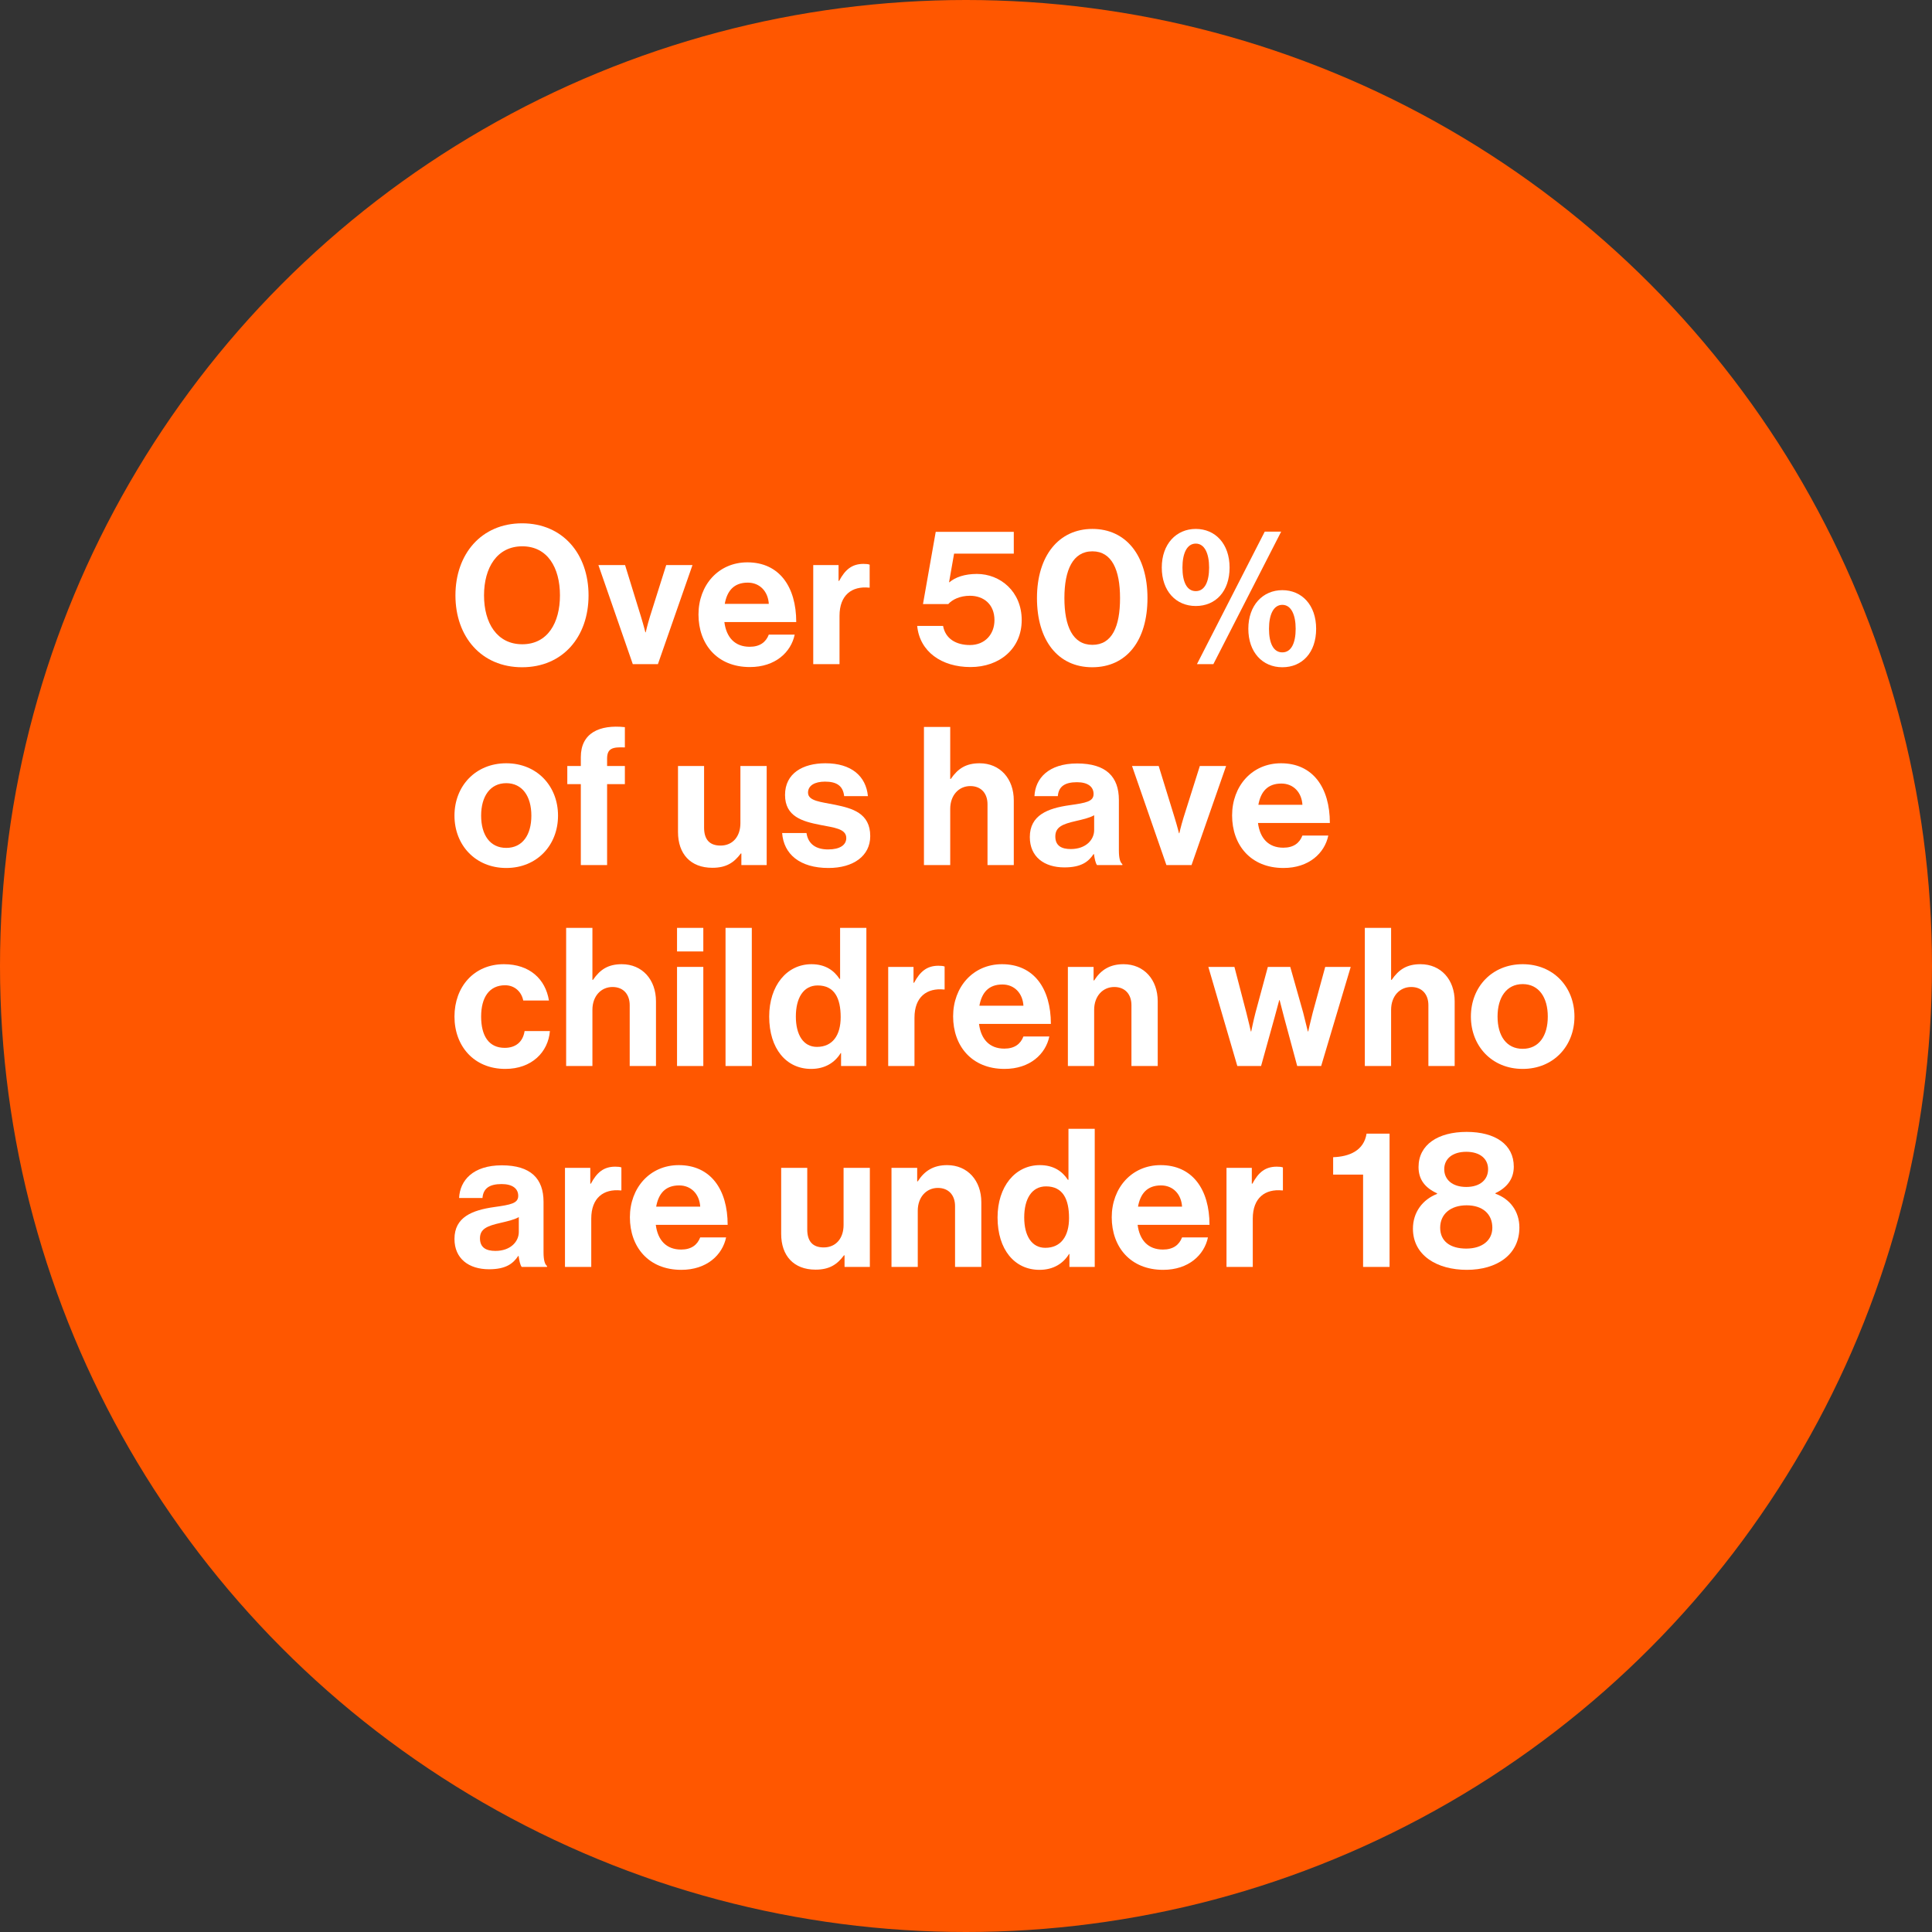 <?xml version="1.0" encoding="UTF-8"?><svg id="Layer_1" xmlns="http://www.w3.org/2000/svg" viewBox="0 0 300 300"><rect x="0" y="0" width="300" height="300" fill="#333333" stroke="none"/><defs><style>.cls-1{fill:#ff5700;}.cls-2{fill:#fff;}</style></defs><circle class="cls-1" cx="150" cy="150" r="150"/><path class="cls-2" d="m70.72,92.45c0-6.42,4.02-11.19,10.35-11.19s10.32,4.77,10.32,11.19-3.99,11.16-10.32,11.16-10.35-4.74-10.35-11.16Zm16.23,0c0-4.29-1.92-7.62-5.85-7.62s-5.94,3.33-5.94,7.62,2.01,7.59,5.94,7.59,5.85-3.33,5.85-7.59Z"/><path class="cls-2" d="m92.92,87.74h4.14l2.46,7.98c.45,1.47.69,2.46.69,2.46h.06s.21-.99.66-2.46l2.52-7.98h4.08l-5.37,15.39h-3.9l-5.34-15.39Z"/><path class="cls-2" d="m108.46,95.42c0-4.56,3.09-8.1,7.59-8.1,4.95,0,7.59,3.78,7.59,9.27h-11.16c.3,2.37,1.62,3.84,3.93,3.84,1.59,0,2.52-.72,2.97-1.89h4.02c-.57,2.73-3,5.04-6.96,5.04-5.1,0-7.98-3.57-7.98-8.16Zm4.08-1.65h6.84c-.12-1.95-1.41-3.3-3.27-3.3-2.16,0-3.21,1.29-3.57,3.3Z"/><path class="cls-2" d="m130.21,90.2h.09c.93-1.74,1.98-2.64,3.78-2.64.45,0,.72.03.96.12v3.57h-.09c-2.67-.27-4.59,1.14-4.59,4.38v7.5h-4.08v-15.39h3.93v2.46Z"/><path class="cls-2" d="m142.42,97.19h4.02c.36,2.01,2.04,2.97,4.17,2.97,2.34,0,3.81-1.68,3.81-3.87,0-2.43-1.65-3.78-3.81-3.78-1.56,0-2.76.6-3.36,1.29h-3.93l1.98-11.22h12.12v3.39h-9.27l-.78,4.44h.06c.9-.78,2.37-1.29,4.26-1.29,3.63,0,6.96,2.73,6.96,7.17s-3.45,7.29-7.95,7.29-7.89-2.4-8.28-6.39Z"/><path class="cls-2" d="m161.02,92.87c0-6.57,3.39-10.74,8.61-10.74s8.55,4.14,8.55,10.74-3.24,10.74-8.58,10.74-8.58-4.2-8.58-10.74Zm12.9,0c0-4.35-1.26-7.26-4.29-7.26s-4.35,2.88-4.35,7.26,1.29,7.26,4.35,7.26,4.29-2.85,4.29-7.26Z"/><path class="cls-2" d="m180.4,88.13c0-3.66,2.25-6,5.28-6s5.25,2.31,5.25,6-2.16,5.97-5.25,5.97-5.28-2.34-5.28-5.97Zm7.35,0c0-2.16-.69-3.72-2.07-3.72s-2.07,1.53-2.07,3.72.66,3.66,2.07,3.66,2.07-1.5,2.07-3.66Zm8.64-5.58h2.55l-10.53,20.58h-2.55l10.53-20.58Zm-2.55,15.09c0-3.66,2.25-6,5.28-6s5.25,2.31,5.25,6-2.16,5.97-5.25,5.97-5.28-2.34-5.28-5.97Zm7.35,0c0-2.16-.69-3.72-2.07-3.72s-2.07,1.53-2.07,3.72.66,3.66,2.07,3.66,2.07-1.5,2.07-3.66Z"/><path class="cls-2" d="m70.57,126.65c0-4.59,3.27-8.13,8.04-8.13s8.04,3.54,8.04,8.13-3.27,8.13-8.04,8.13-8.04-3.54-8.04-8.13Zm11.94,0c0-3-1.41-5.04-3.9-5.04s-3.9,2.04-3.9,5.04,1.38,5.01,3.9,5.01,3.9-2.01,3.9-5.01Z"/><path class="cls-2" d="m88.09,118.94h2.1v-1.38c0-3.75,2.91-5.07,6.84-4.65v3.15c-1.92-.09-2.76.15-2.76,1.74v1.14h2.76v2.82h-2.76v12.57h-4.08v-12.57h-2.1v-2.82Z"/><path class="cls-2" d="m115.12,134.33v-1.8h-.09c-1.05,1.41-2.25,2.22-4.41,2.22-3.42,0-5.34-2.19-5.34-5.55v-10.26h4.05v9.57c0,1.8.81,2.79,2.55,2.79,1.92,0,3.09-1.44,3.09-3.48v-8.88h4.08v15.39h-3.93Z"/><path class="cls-2" d="m121.45,129.35h3.78c.27,1.77,1.53,2.55,3.36,2.55s2.82-.69,2.82-1.77c0-1.47-1.95-1.62-4.05-2.04-2.76-.54-5.46-1.29-5.46-4.65s2.76-4.92,6.27-4.92c4.05,0,6.3,2.01,6.6,5.1h-3.69c-.18-1.65-1.23-2.25-2.97-2.25-1.59,0-2.64.6-2.64,1.71,0,1.32,2.04,1.44,4.23,1.89,2.58.54,5.43,1.26,5.43,4.86,0,3.09-2.64,4.95-6.48,4.95-4.47,0-6.96-2.16-7.2-5.43Z"/><path class="cls-2" d="m147.55,120.95h.09c1.11-1.62,2.37-2.43,4.47-2.43,3.18,0,5.31,2.4,5.31,5.76v10.05h-4.08v-9.45c0-1.65-.96-2.82-2.67-2.82-1.8,0-3.12,1.44-3.12,3.54v8.73h-4.08v-21.45h4.08v8.07Z"/><path class="cls-2" d="m169.87,132.62h-.06c-.78,1.17-1.89,2.07-4.53,2.07-3.15,0-5.37-1.65-5.37-4.71,0-3.39,2.76-4.47,6.18-4.95,2.55-.36,3.72-.57,3.72-1.74,0-1.11-.87-1.83-2.58-1.83-1.92,0-2.85.69-2.97,2.16h-3.63c.12-2.7,2.13-5.07,6.63-5.07s6.48,2.07,6.48,5.67v7.83c0,1.17.18,1.86.54,2.13v.15h-3.93c-.24-.3-.39-1.02-.48-1.71Zm.03-3.72v-2.31c-.72.42-1.83.66-2.85.9-2.13.48-3.18.96-3.18,2.4s.96,1.95,2.4,1.95c2.34,0,3.63-1.44,3.63-2.94Z"/><path class="cls-2" d="m175.78,118.94h4.14l2.46,7.98c.45,1.47.69,2.46.69,2.46h.06s.21-.99.66-2.46l2.52-7.98h4.08l-5.37,15.39h-3.9l-5.34-15.39Z"/><path class="cls-2" d="m191.32,126.62c0-4.56,3.09-8.1,7.59-8.1,4.95,0,7.59,3.78,7.59,9.27h-11.16c.3,2.37,1.62,3.84,3.93,3.84,1.59,0,2.52-.72,2.97-1.89h4.02c-.57,2.73-3,5.04-6.96,5.04-5.1,0-7.98-3.57-7.98-8.16Zm4.08-1.65h6.84c-.12-1.95-1.41-3.3-3.27-3.3-2.16,0-3.21,1.29-3.57,3.3Z"/><path class="cls-2" d="m70.57,157.85c0-4.59,3-8.13,7.68-8.13,3.99,0,6.45,2.31,6.99,5.64h-3.99c-.27-1.35-1.32-2.37-2.82-2.37-2.46,0-3.72,1.89-3.72,4.86s1.17,4.86,3.66,4.86c1.65,0,2.82-.87,3.09-2.61h3.93c-.27,3.27-2.82,5.88-6.93,5.88-4.86,0-7.89-3.54-7.89-8.13Z"/><path class="cls-2" d="m91.99,152.15h.09c1.11-1.62,2.37-2.43,4.47-2.43,3.18,0,5.31,2.4,5.31,5.76v10.05h-4.08v-9.45c0-1.65-.96-2.82-2.67-2.82-1.8,0-3.12,1.44-3.12,3.54v8.73h-4.08v-21.45h4.08v8.07Z"/><path class="cls-2" d="m105.13,144.08h4.08v3.66h-4.08v-3.66Zm0,6.06h4.08v15.39h-4.08v-15.39Z"/><path class="cls-2" d="m112.66,144.08h4.08v21.45h-4.08v-21.45Z"/><path class="cls-2" d="m119.44,157.85c0-4.8,2.73-8.13,6.57-8.13,2.16,0,3.51.99,4.35,2.28h.09v-7.92h4.08v21.45h-3.93v-2.01h-.06c-.9,1.47-2.43,2.46-4.59,2.46-3.87,0-6.51-3.15-6.51-8.13Zm11.1.09c0-2.94-.96-4.92-3.57-4.92-2.25,0-3.39,1.98-3.39,4.83s1.17,4.71,3.27,4.71c2.43,0,3.69-1.8,3.69-4.62Z"/><path class="cls-2" d="m141.85,152.6h.09c.93-1.74,1.98-2.64,3.78-2.64.45,0,.72.03.96.12v3.57h-.09c-2.67-.27-4.59,1.14-4.59,4.38v7.5h-4.08v-15.39h3.93v2.46Z"/><path class="cls-2" d="m148,157.82c0-4.56,3.09-8.1,7.59-8.1,4.95,0,7.59,3.78,7.59,9.27h-11.16c.3,2.37,1.62,3.84,3.93,3.84,1.59,0,2.52-.72,2.97-1.89h4.02c-.57,2.73-3,5.04-6.96,5.04-5.1,0-7.98-3.57-7.98-8.16Zm4.08-1.65h6.84c-.12-1.95-1.41-3.3-3.27-3.3-2.16,0-3.21,1.29-3.57,3.3Z"/><path class="cls-2" d="m169.81,152.24h.09c1.05-1.65,2.46-2.52,4.56-2.52,3.18,0,5.31,2.4,5.31,5.76v10.05h-4.08v-9.45c0-1.65-.96-2.82-2.67-2.82-1.8,0-3.12,1.44-3.12,3.54v8.73h-4.08v-15.39h3.99v2.1Z"/><path class="cls-2" d="m187.63,150.14h4.05l1.86,7.14c.33,1.26.69,2.88.69,2.88h.06s.33-1.65.66-2.91l1.92-7.11h3.48l2.01,7.11c.33,1.29.72,2.91.72,2.91h.06s.36-1.62.69-2.88l1.95-7.14h3.96l-4.59,15.39h-3.72l-2.04-7.56c-.33-1.23-.69-2.67-.69-2.67h-.06s-.39,1.44-.72,2.67l-2.1,7.56h-3.69l-4.5-15.39Z"/><path class="cls-2" d="m216.01,152.15h.09c1.11-1.62,2.37-2.43,4.47-2.43,3.18,0,5.31,2.4,5.31,5.76v10.05h-4.08v-9.45c0-1.65-.96-2.82-2.67-2.82-1.8,0-3.12,1.44-3.12,3.54v8.73h-4.08v-21.45h4.08v8.07Z"/><path class="cls-2" d="m228.4,157.85c0-4.59,3.27-8.13,8.04-8.13s8.04,3.54,8.04,8.13-3.27,8.13-8.04,8.13-8.04-3.54-8.04-8.13Zm11.94,0c0-3-1.41-5.04-3.9-5.04s-3.9,2.04-3.9,5.04,1.38,5.01,3.9,5.01,3.9-2.01,3.9-5.01Z"/><path class="cls-2" d="m80.53,195.02h-.06c-.78,1.17-1.89,2.07-4.53,2.07-3.15,0-5.37-1.65-5.37-4.71,0-3.39,2.76-4.47,6.18-4.95,2.55-.36,3.72-.57,3.72-1.74,0-1.11-.87-1.83-2.58-1.83-1.92,0-2.85.69-2.97,2.16h-3.63c.12-2.7,2.13-5.07,6.63-5.07s6.48,2.07,6.48,5.67v7.83c0,1.17.18,1.86.54,2.13v.15h-3.93c-.24-.3-.39-1.02-.48-1.71Zm.03-3.72v-2.31c-.72.42-1.83.66-2.85.9-2.13.48-3.18.96-3.18,2.4s.96,1.95,2.4,1.95c2.34,0,3.63-1.44,3.63-2.94Z"/><path class="cls-2" d="m91.66,183.8h.09c.93-1.74,1.98-2.64,3.78-2.64.45,0,.72.03.96.12v3.57h-.09c-2.67-.27-4.59,1.14-4.59,4.38v7.5h-4.08v-15.39h3.93v2.46Z"/><path class="cls-2" d="m97.81,189.02c0-4.56,3.09-8.1,7.59-8.1,4.95,0,7.59,3.78,7.59,9.27h-11.16c.3,2.37,1.62,3.84,3.93,3.84,1.59,0,2.52-.72,2.97-1.89h4.02c-.57,2.73-3,5.04-6.96,5.04-5.1,0-7.98-3.57-7.98-8.16Zm4.08-1.65h6.84c-.12-1.95-1.41-3.3-3.27-3.3-2.16,0-3.21,1.29-3.57,3.3Z"/><path class="cls-2" d="m131.14,196.73v-1.8h-.09c-1.05,1.41-2.25,2.22-4.41,2.22-3.42,0-5.34-2.19-5.34-5.55v-10.26h4.05v9.57c0,1.8.81,2.79,2.55,2.79,1.92,0,3.09-1.44,3.09-3.48v-8.88h4.08v15.39h-3.93Z"/><path class="cls-2" d="m142.42,183.44h.09c1.05-1.65,2.46-2.52,4.56-2.52,3.18,0,5.31,2.4,5.31,5.76v10.05h-4.08v-9.45c0-1.65-.96-2.82-2.67-2.82-1.8,0-3.12,1.44-3.12,3.54v8.73h-4.08v-15.39h3.99v2.1Z"/><path class="cls-2" d="m154.9,189.05c0-4.8,2.73-8.13,6.57-8.13,2.16,0,3.51.99,4.35,2.28h.09v-7.92h4.08v21.45h-3.93v-2.01h-.06c-.9,1.47-2.43,2.46-4.59,2.46-3.87,0-6.51-3.15-6.51-8.13Zm11.1.09c0-2.94-.96-4.92-3.57-4.92-2.25,0-3.39,1.98-3.39,4.83s1.17,4.71,3.27,4.71c2.43,0,3.69-1.8,3.69-4.62Z"/><path class="cls-2" d="m172.63,189.02c0-4.56,3.09-8.1,7.59-8.1,4.95,0,7.59,3.78,7.59,9.27h-11.16c.3,2.37,1.62,3.84,3.93,3.84,1.59,0,2.52-.72,2.97-1.89h4.02c-.57,2.73-3,5.04-6.96,5.04-5.1,0-7.98-3.57-7.98-8.16Zm4.08-1.65h6.84c-.12-1.95-1.41-3.3-3.27-3.3-2.16,0-3.21,1.29-3.57,3.3Z"/><path class="cls-2" d="m194.38,183.8h.09c.93-1.74,1.98-2.64,3.78-2.64.45,0,.72.03.96.12v3.57h-.09c-2.67-.27-4.59,1.14-4.59,4.38v7.5h-4.08v-15.39h3.93v2.46Z"/><path class="cls-2" d="m211.66,182.39h-4.65v-2.7c2.52-.09,4.77-1.02,5.19-3.66h3.57v20.7h-4.11v-14.34Z"/><path class="cls-2" d="m219.4,190.79c0-2.55,1.5-4.53,3.75-5.4v-.09c-1.83-.84-2.88-2.1-2.88-4.08,0-3.48,3.03-5.46,7.47-5.46s7.32,1.95,7.32,5.4c0,1.92-1.08,3.27-2.85,4.11v.09c2.28.81,3.72,2.76,3.72,5.25,0,4.23-3.51,6.57-8.16,6.57s-8.37-2.25-8.37-6.39Zm12.33-.15c0-2.1-1.47-3.48-3.99-3.48s-4.11,1.38-4.11,3.48,1.56,3.24,4.05,3.24,4.05-1.29,4.05-3.24Zm-.66-9.09c0-1.62-1.26-2.7-3.39-2.7s-3.42,1.08-3.42,2.7,1.26,2.76,3.42,2.76,3.39-1.14,3.39-2.76Z"/></svg>